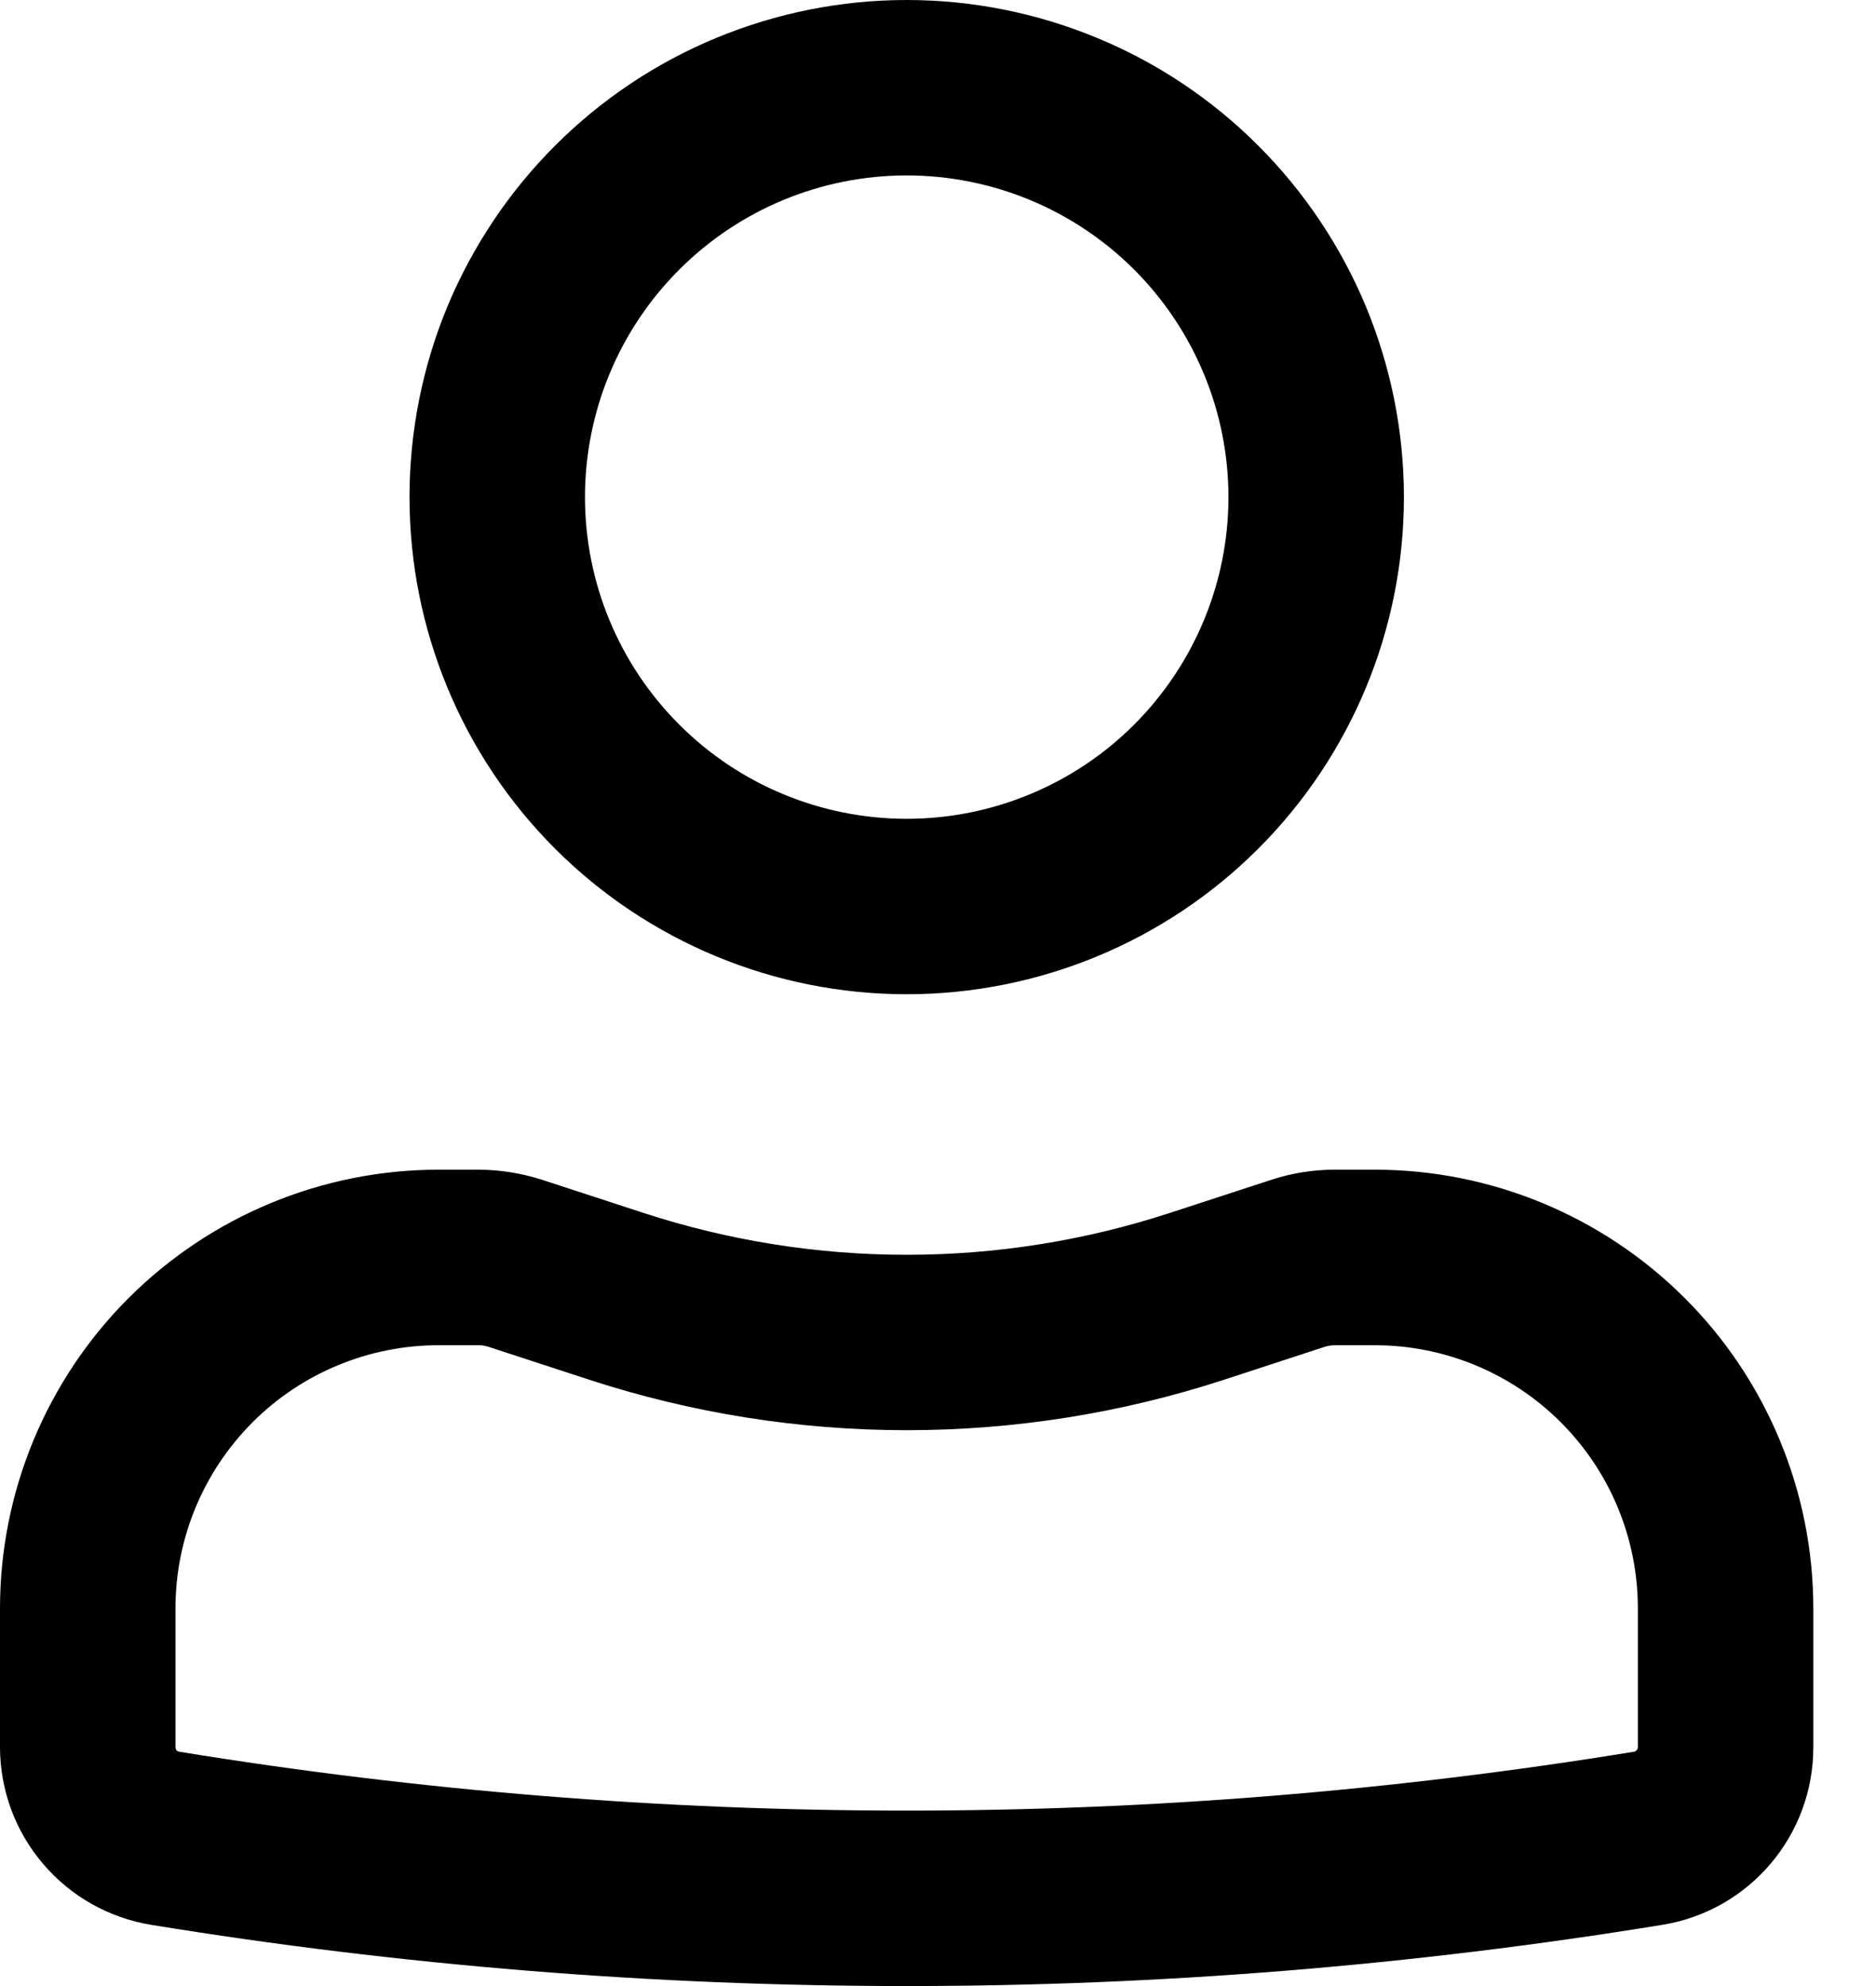 <?xml version="1.0" encoding="utf-8"?>
<svg xmlns="http://www.w3.org/2000/svg" fill="none" height="100%" overflow="visible" preserveAspectRatio="none" style="display: block;" viewBox="0 0 17 18" width="100%">
<path clip-rule="evenodd" d="M3.711 4.506C3.711 3.914 3.827 3.328 4.053 2.781C4.28 2.235 4.612 1.738 5.03 1.32C5.449 0.901 5.945 0.569 6.492 0.343C7.039 0.117 7.624 0 8.216 0C8.808 0 9.394 0.117 9.94 0.343C10.487 0.569 10.984 0.901 11.402 1.32C11.82 1.738 12.152 2.235 12.379 2.781C12.605 3.328 12.722 3.914 12.722 4.506C12.722 5.701 12.247 6.847 11.402 7.692C10.557 8.537 9.411 9.011 8.216 9.011C7.021 9.011 5.875 8.537 5.03 7.692C4.185 6.847 3.711 5.701 3.711 4.506ZM8.216 1.59C7.443 1.59 6.701 1.897 6.155 2.444C5.608 2.991 5.301 3.732 5.301 4.506C5.301 5.279 5.608 6.02 6.155 6.567C6.701 7.114 7.443 7.421 8.216 7.421C8.989 7.421 9.731 7.114 10.278 6.567C10.824 6.02 11.132 5.279 11.132 4.506C11.132 3.732 10.824 2.991 10.278 2.444C9.731 1.897 8.989 1.59 8.216 1.59ZM3.976 12.192C3.343 12.192 2.736 12.443 2.289 12.89C1.842 13.338 1.59 13.944 1.59 14.577V15.836C1.59 15.856 1.604 15.873 1.623 15.876C5.99 16.588 10.444 16.588 14.809 15.876C14.818 15.874 14.826 15.869 14.832 15.862C14.838 15.854 14.842 15.846 14.842 15.836V14.577C14.842 13.944 14.591 13.338 14.143 12.89C13.696 12.443 13.089 12.192 12.457 12.192H12.096C12.068 12.192 12.04 12.197 12.012 12.204L11.095 12.504C9.225 13.115 7.208 13.115 5.337 12.504L4.419 12.204C4.392 12.197 4.365 12.192 4.337 12.192H3.976ZM0 14.577C0 13.523 0.419 12.511 1.164 11.766C1.91 11.02 2.921 10.601 3.976 10.601H4.336C4.534 10.602 4.726 10.633 4.913 10.693L5.831 10.993C7.381 11.499 9.052 11.499 10.601 10.993L11.52 10.693C11.705 10.632 11.9 10.601 12.095 10.601H12.457C13.511 10.601 14.522 11.02 15.268 11.766C16.013 12.511 16.432 13.523 16.432 14.577V15.836C16.432 16.636 15.853 17.317 15.065 17.445C10.529 18.185 5.903 18.185 1.368 17.445C0.986 17.382 0.639 17.186 0.389 16.891C0.138 16.597 0.001 16.223 0 15.836V14.577Z" fill="black" fill-rule="evenodd" id="Vector"/>
</svg>